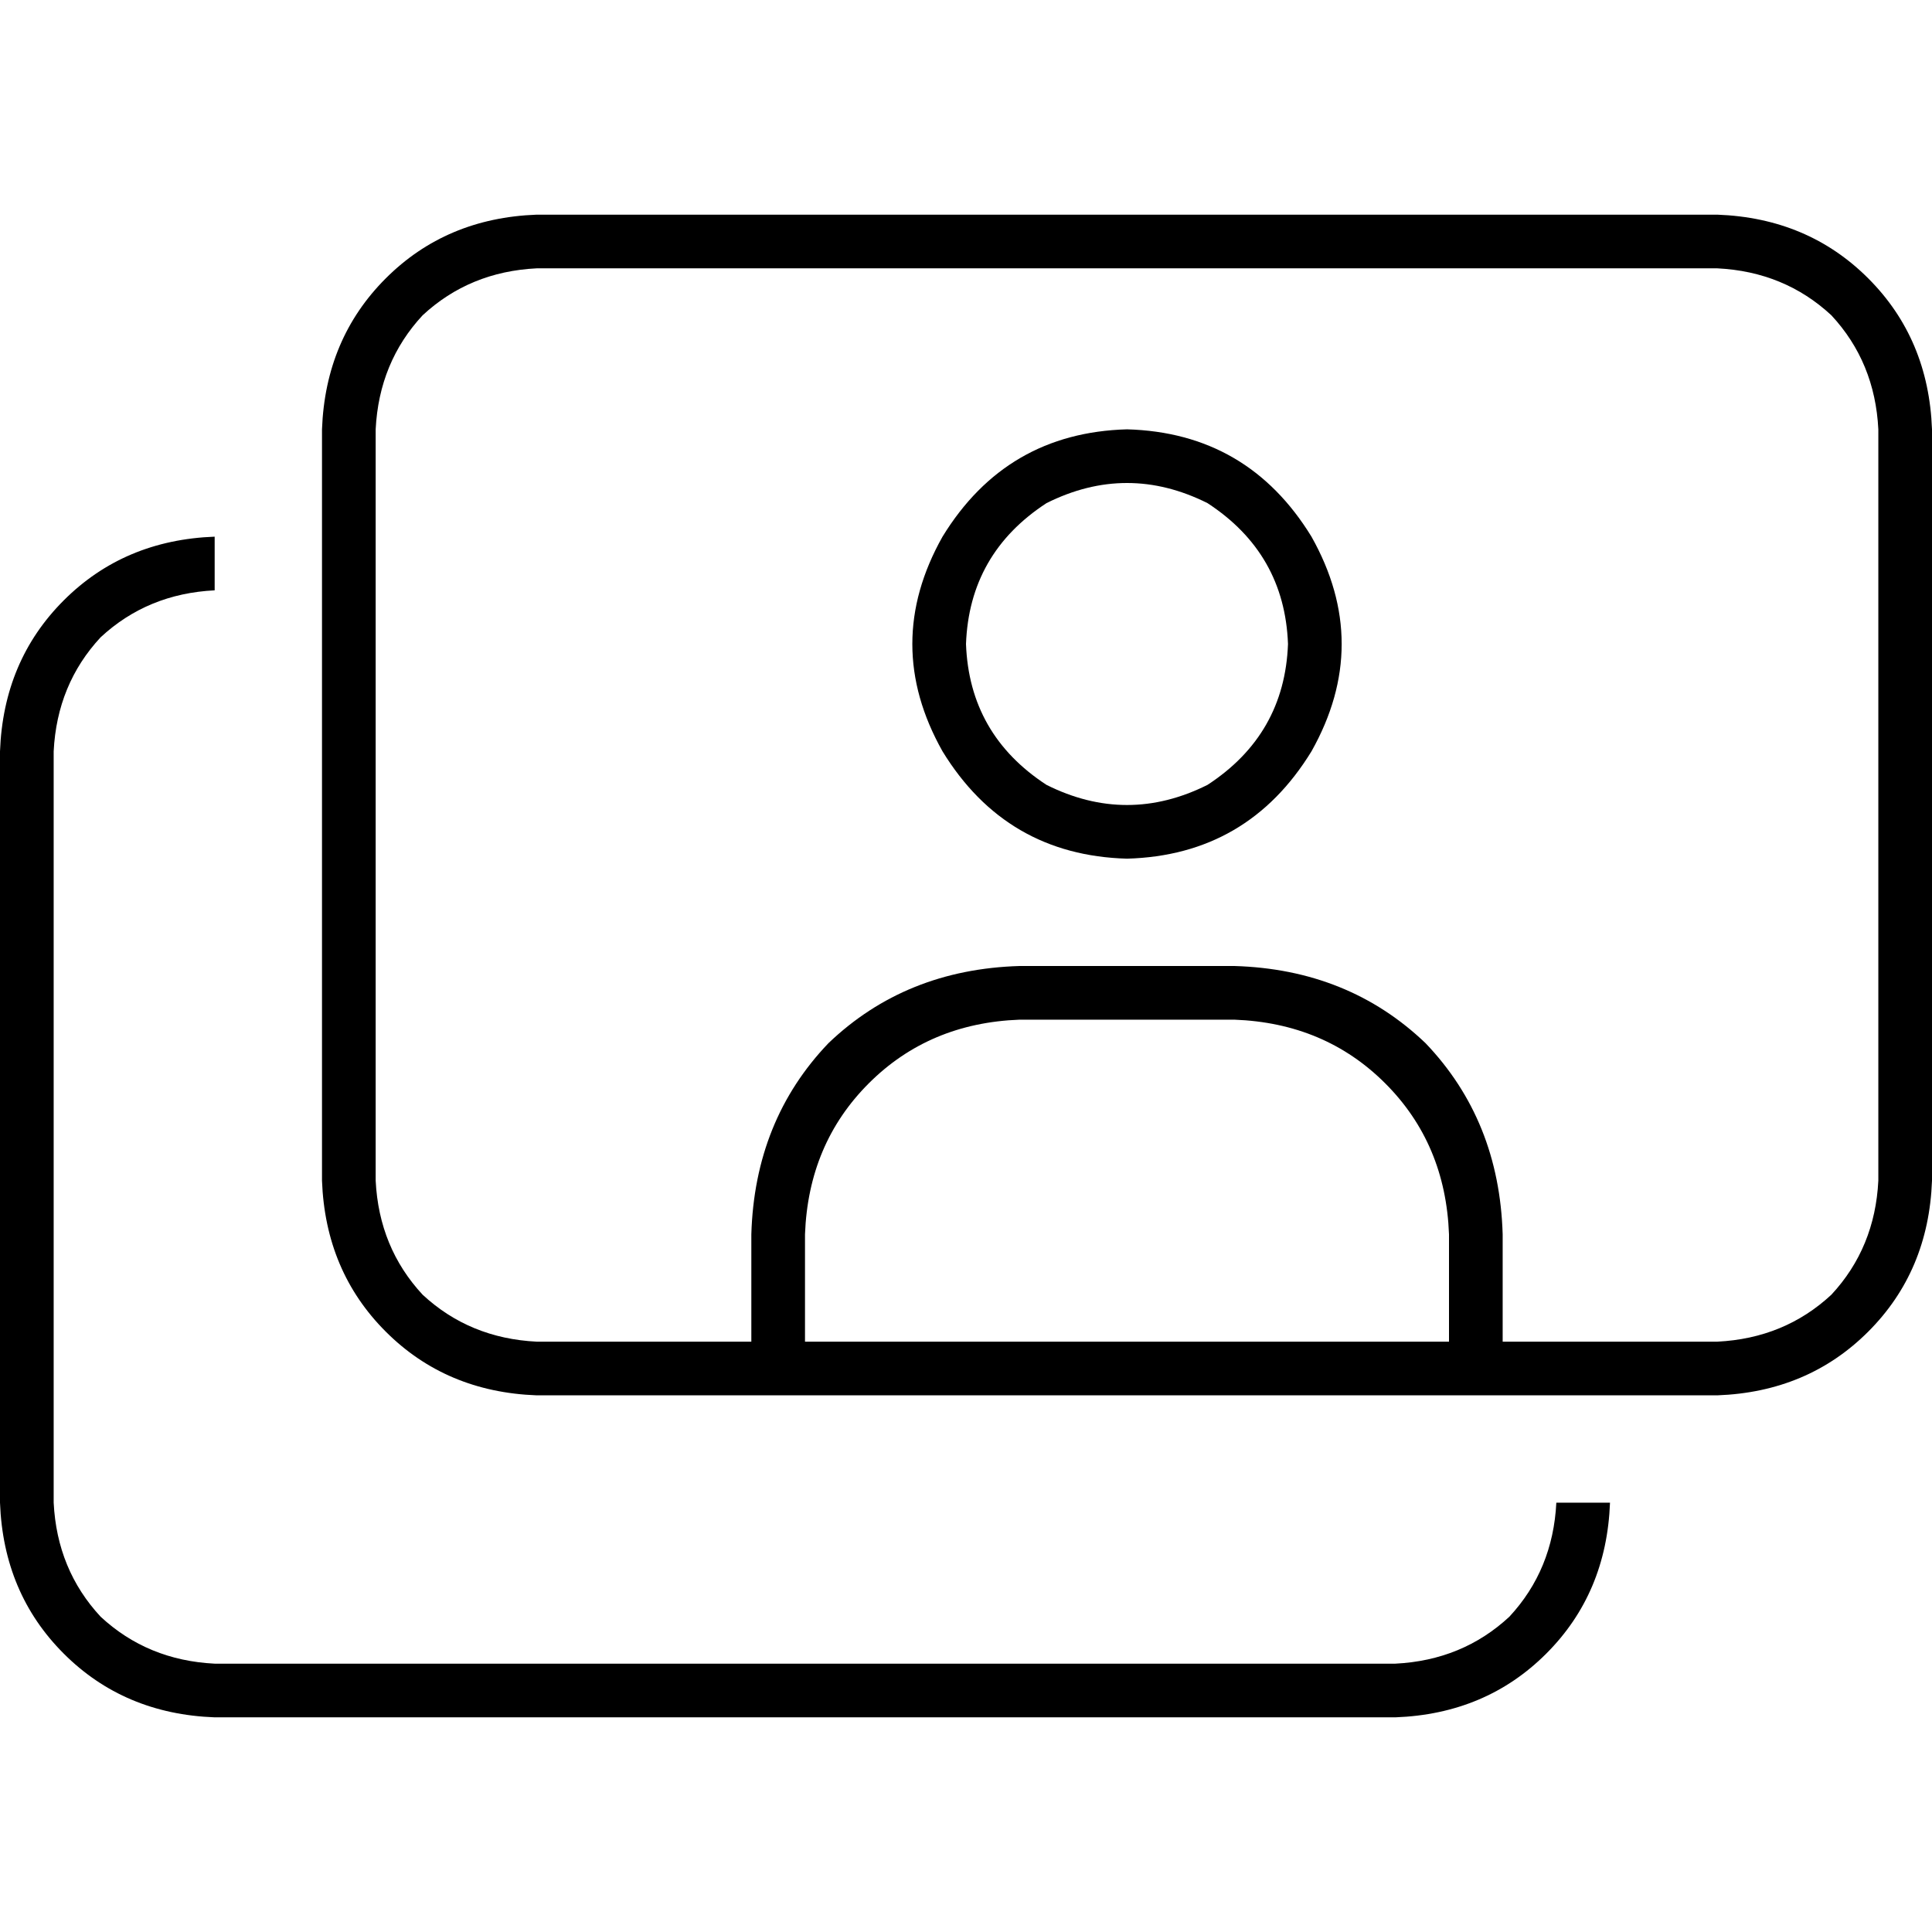 <svg xmlns="http://www.w3.org/2000/svg" viewBox="0 0 512 512">
  <path d="M 455.111 71.111 L 142.222 71.111 L 455.111 71.111 L 142.222 71.111 Q 124.444 72 112 83.556 Q 100.444 96 99.556 113.778 L 99.556 312.889 L 99.556 312.889 Q 100.444 330.667 112 343.111 Q 124.444 354.667 142.222 355.556 L 199.111 355.556 L 199.111 355.556 L 199.111 327.111 L 199.111 327.111 Q 200 296.889 219.556 276.444 Q 240 256.889 270.222 256 L 327.111 256 L 327.111 256 Q 357.333 256.889 377.778 276.444 Q 397.333 296.889 398.222 327.111 L 398.222 355.556 L 398.222 355.556 L 455.111 355.556 L 455.111 355.556 Q 472.889 354.667 485.333 343.111 Q 496.889 330.667 497.778 312.889 L 497.778 113.778 L 497.778 113.778 Q 496.889 96 485.333 83.556 Q 472.889 72 455.111 71.111 L 455.111 71.111 Z M 398.222 369.778 L 384 369.778 L 398.222 369.778 L 142.222 369.778 Q 118.222 368.889 102.222 352.889 Q 86.222 336.889 85.333 312.889 L 85.333 113.778 L 85.333 113.778 Q 86.222 89.778 102.222 73.778 Q 118.222 57.778 142.222 56.889 L 455.111 56.889 L 455.111 56.889 Q 479.111 57.778 495.111 73.778 Q 511.111 89.778 512 113.778 L 512 312.889 L 512 312.889 Q 511.111 336.889 495.111 352.889 Q 479.111 368.889 455.111 369.778 L 398.222 369.778 L 398.222 369.778 Z M 384 355.556 L 384 327.111 L 384 355.556 L 384 327.111 Q 383.111 303.111 367.111 287.111 Q 351.111 271.111 327.111 270.222 L 270.222 270.222 L 270.222 270.222 Q 246.222 271.111 230.222 287.111 Q 214.222 303.111 213.333 327.111 L 213.333 355.556 L 213.333 355.556 L 384 355.556 L 384 355.556 Z M 56.889 142.222 L 56.889 156.444 L 56.889 142.222 L 56.889 156.444 Q 39.111 157.333 26.667 168.889 Q 15.111 181.333 14.222 199.111 L 14.222 398.222 L 14.222 398.222 Q 15.111 416 26.667 428.444 Q 39.111 440 56.889 440.889 L 369.778 440.889 L 369.778 440.889 Q 387.556 440 400 428.444 Q 411.556 416 412.444 398.222 L 426.667 398.222 L 426.667 398.222 Q 425.778 422.222 409.778 438.222 Q 393.778 454.222 369.778 455.111 L 56.889 455.111 L 56.889 455.111 Q 32.889 454.222 16.889 438.222 Q 0.889 422.222 0 398.222 L 0 199.111 L 0 199.111 Q 0.889 175.111 16.889 159.111 Q 32.889 143.111 56.889 142.222 L 56.889 142.222 Z M 341.333 170.667 Q 340.444 146.667 320 133.333 Q 298.667 122.667 277.333 133.333 Q 256.889 146.667 256 170.667 Q 256.889 194.667 277.333 208 Q 298.667 218.667 320 208 Q 340.444 194.667 341.333 170.667 L 341.333 170.667 Z M 298.667 113.778 Q 330.667 114.667 347.556 142.222 Q 363.556 170.667 347.556 199.111 Q 330.667 226.667 298.667 227.556 Q 266.667 226.667 249.778 199.111 Q 233.778 170.667 249.778 142.222 Q 266.667 114.667 298.667 113.778 L 298.667 113.778 Z" />
</svg>